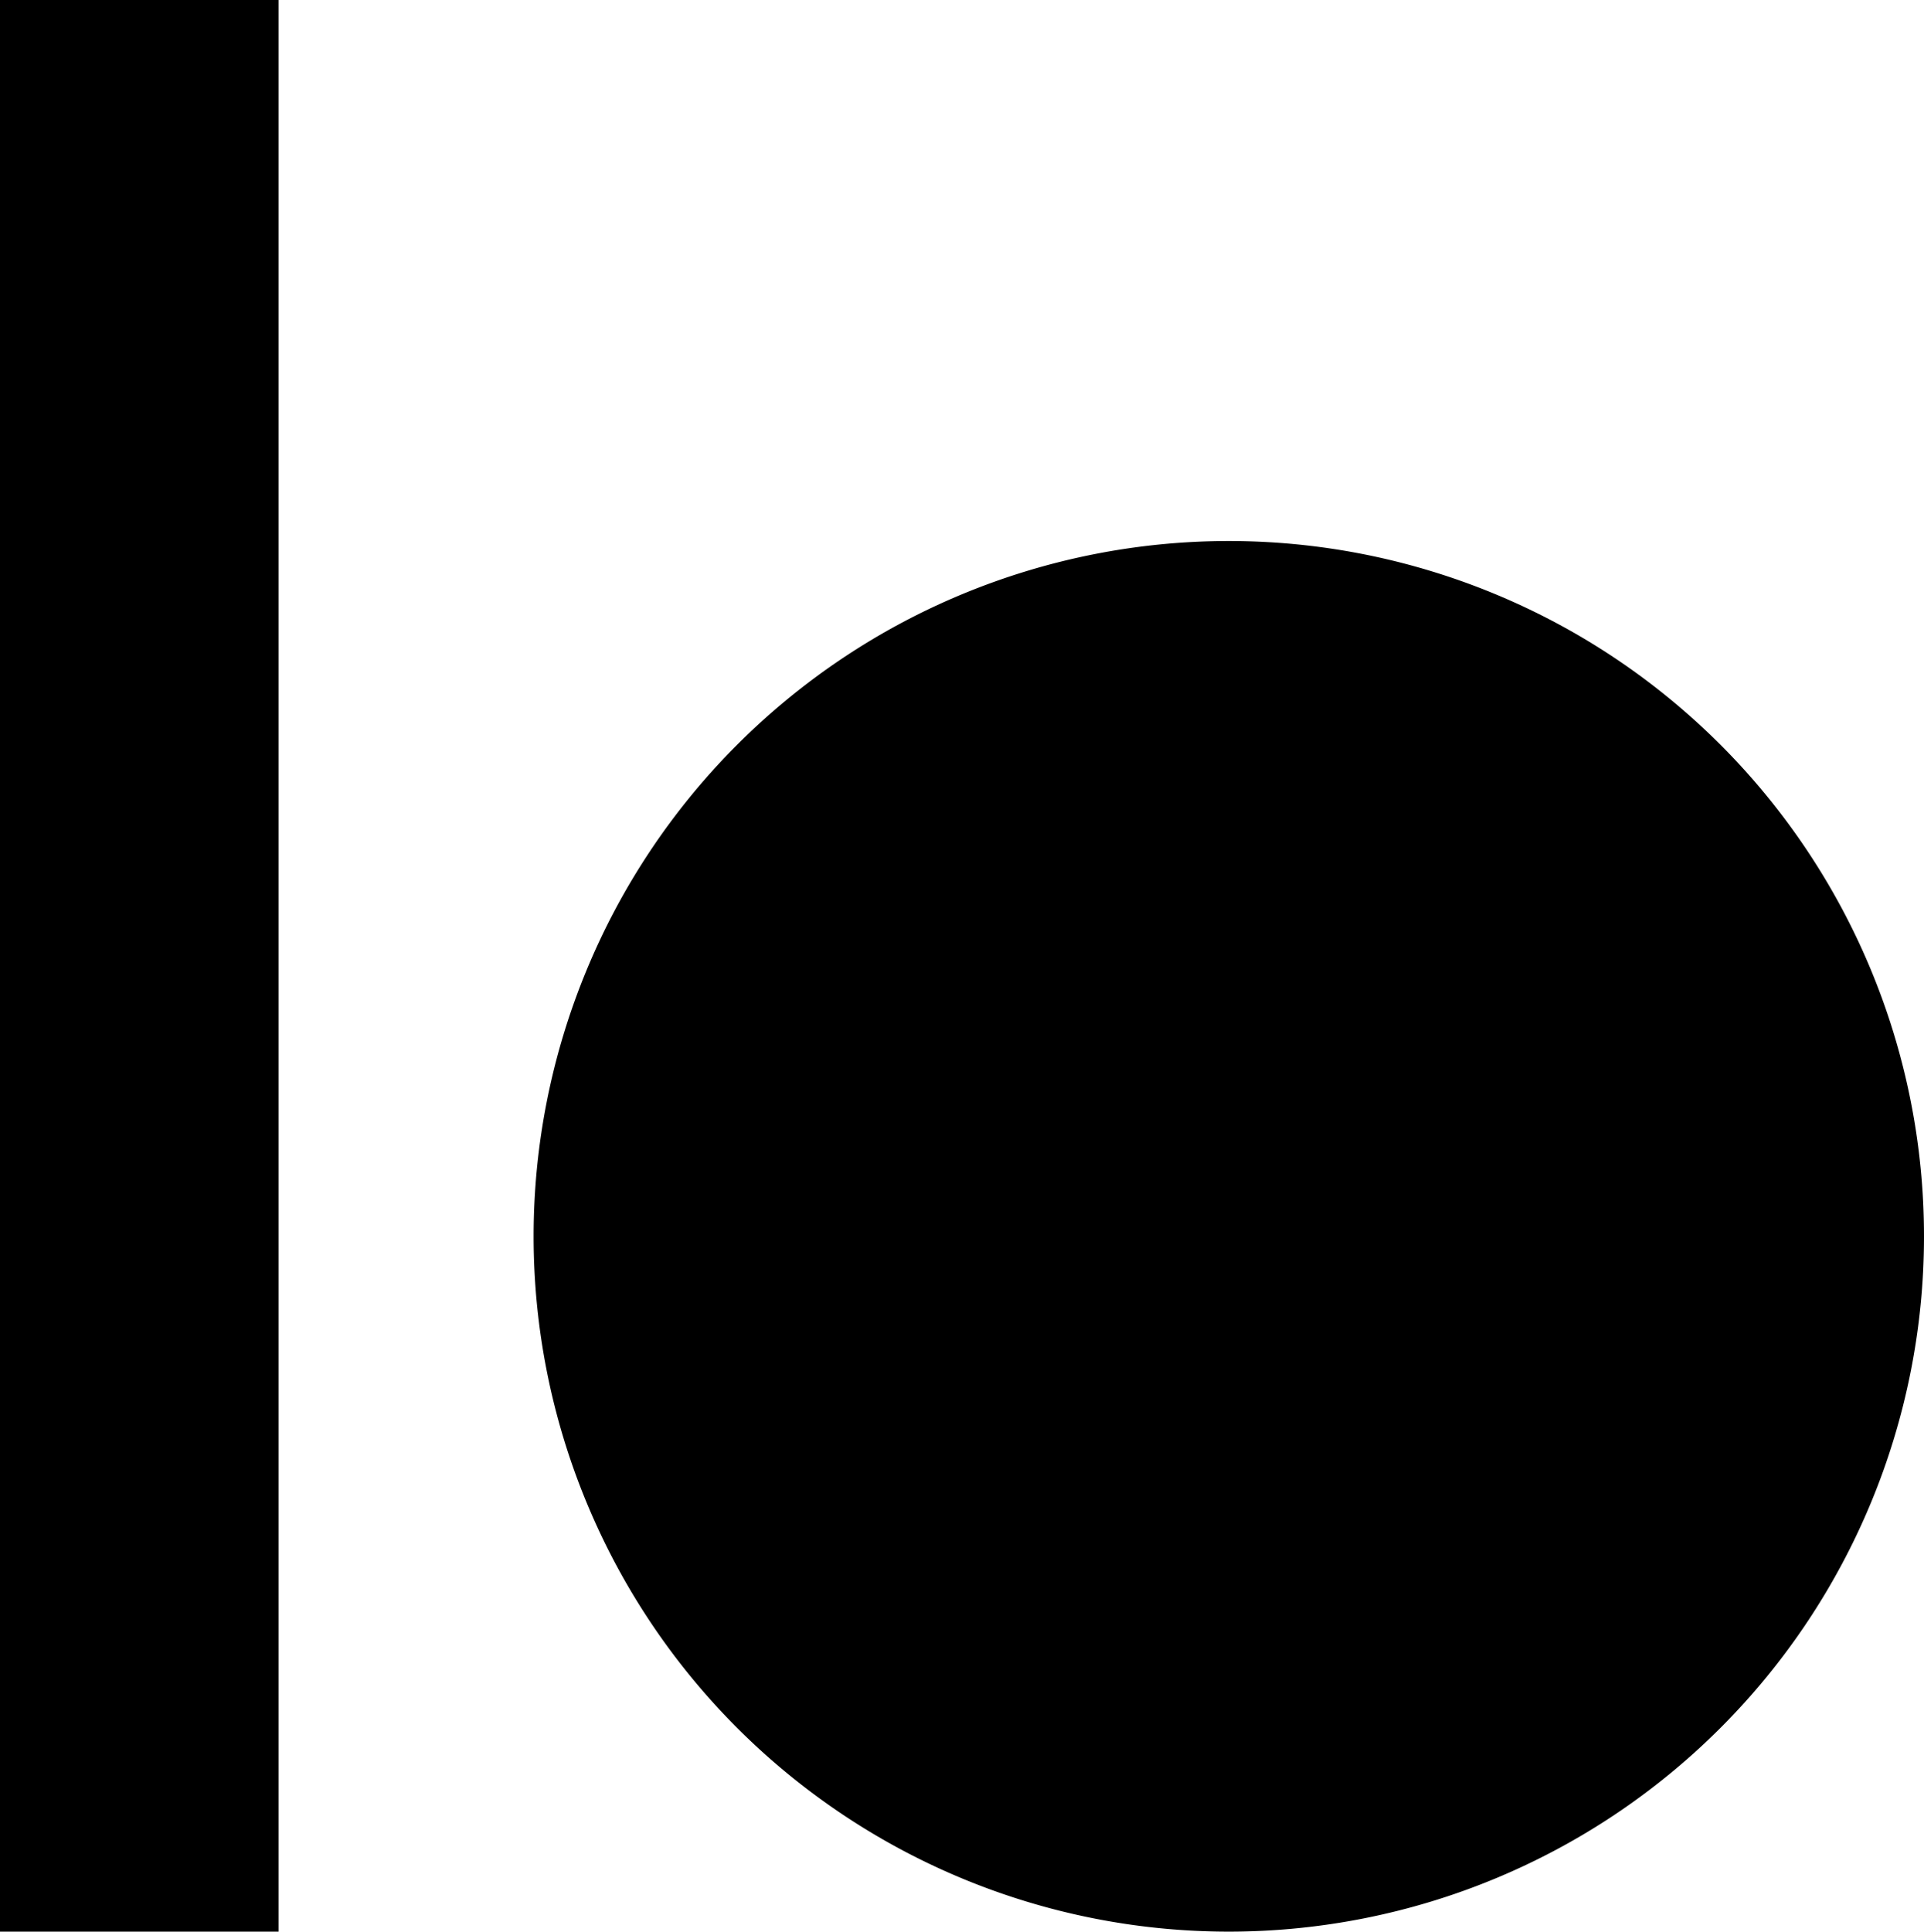 <?xml version="1.0" encoding="UTF-8" standalone="no"?>
<!-- Created with Inkscape (http://www.inkscape.org/) -->

<svg
   width="455.267"
   height="457.002"
   viewBox="0 0 455.267 457.002"
   version="1.1"
   id="svg1"
   inkscape:version="1.3.2 (091e20e, 2023-11-25)"
   sodipodi:docname="io.svg"
   xmlns:inkscape="http://www.inkscape.org/namespaces/inkscape"
   xmlns:sodipodi="http://sodipodi.sourceforge.net/DTD/sodipodi-0.dtd"
   xmlns="http://www.w3.org/2000/svg"
   xmlns:svg="http://www.w3.org/2000/svg">
  <sodipodi:namedview
     id="namedview1"
     pagecolor="#ffffff"
     bordercolor="#000000"
     borderopacity="0.25"
     inkscape:showpageshadow="2"
     inkscape:pageopacity="0.0"
     inkscape:pagecheckerboard="0"
     inkscape:deskcolor="#d1d1d1"
     inkscape:document-units="px"
     inkscape:zoom="0.15349126"
     inkscape:cx="309.46387"
     inkscape:cy="332.26648"
     inkscape:window-width="1504"
     inkscape:window-height="901"
     inkscape:window-x="7"
     inkscape:window-y="38"
     inkscape:window-maximized="0"
     inkscape:current-layer="layer1" />
  <defs
     id="defs1" />
  <g
     inkscape:label="Calque 1"
     inkscape:groupmode="layer"
     id="layer1"
     style="fill:#000000;fill-opacity:1;stroke:#000000;stroke-width:0;stroke-dasharray:none;stroke-opacity:1"
     transform="translate(-28.367,-27.499)">
    <g
       id="g1"
       inkscape:label="Io"
       style="fill:#000000;fill-opacity:1;stroke:#000000;stroke-width:0;stroke-dasharray:none;stroke-opacity:1">
      <path
         id="path7"
         style="display:inline;fill:#000000;fill-opacity:1;fill-rule:evenodd;stroke:#000000;stroke-width:0;stroke-dasharray:none;stroke-opacity:1"
         inkscape:label="o"
         d="M 483.633,320.001 A 164.5,164.5 0 0 1 319.133,484.501 164.5,164.5 0 0 1 154.633,320.001 164.5,164.5 0 0 1 319.133,155.501 164.5,164.5 0 0 1 483.633,320.001 Z" />
      <path
         style="-inkscape-font-specification:'Roboto,  weight=250';fill:#000000;fill-opacity:1;fill-rule:evenodd;stroke:#000000;stroke-width:0;stroke-dasharray:none;stroke-opacity:1"
         d="M 94.28,484.501 H 28.367 V 27.499 h 65.913 z"
         id="text1"
         inkscape:label="I"
         aria-label="I &#10;" />
    </g>
  </g>
</svg>

